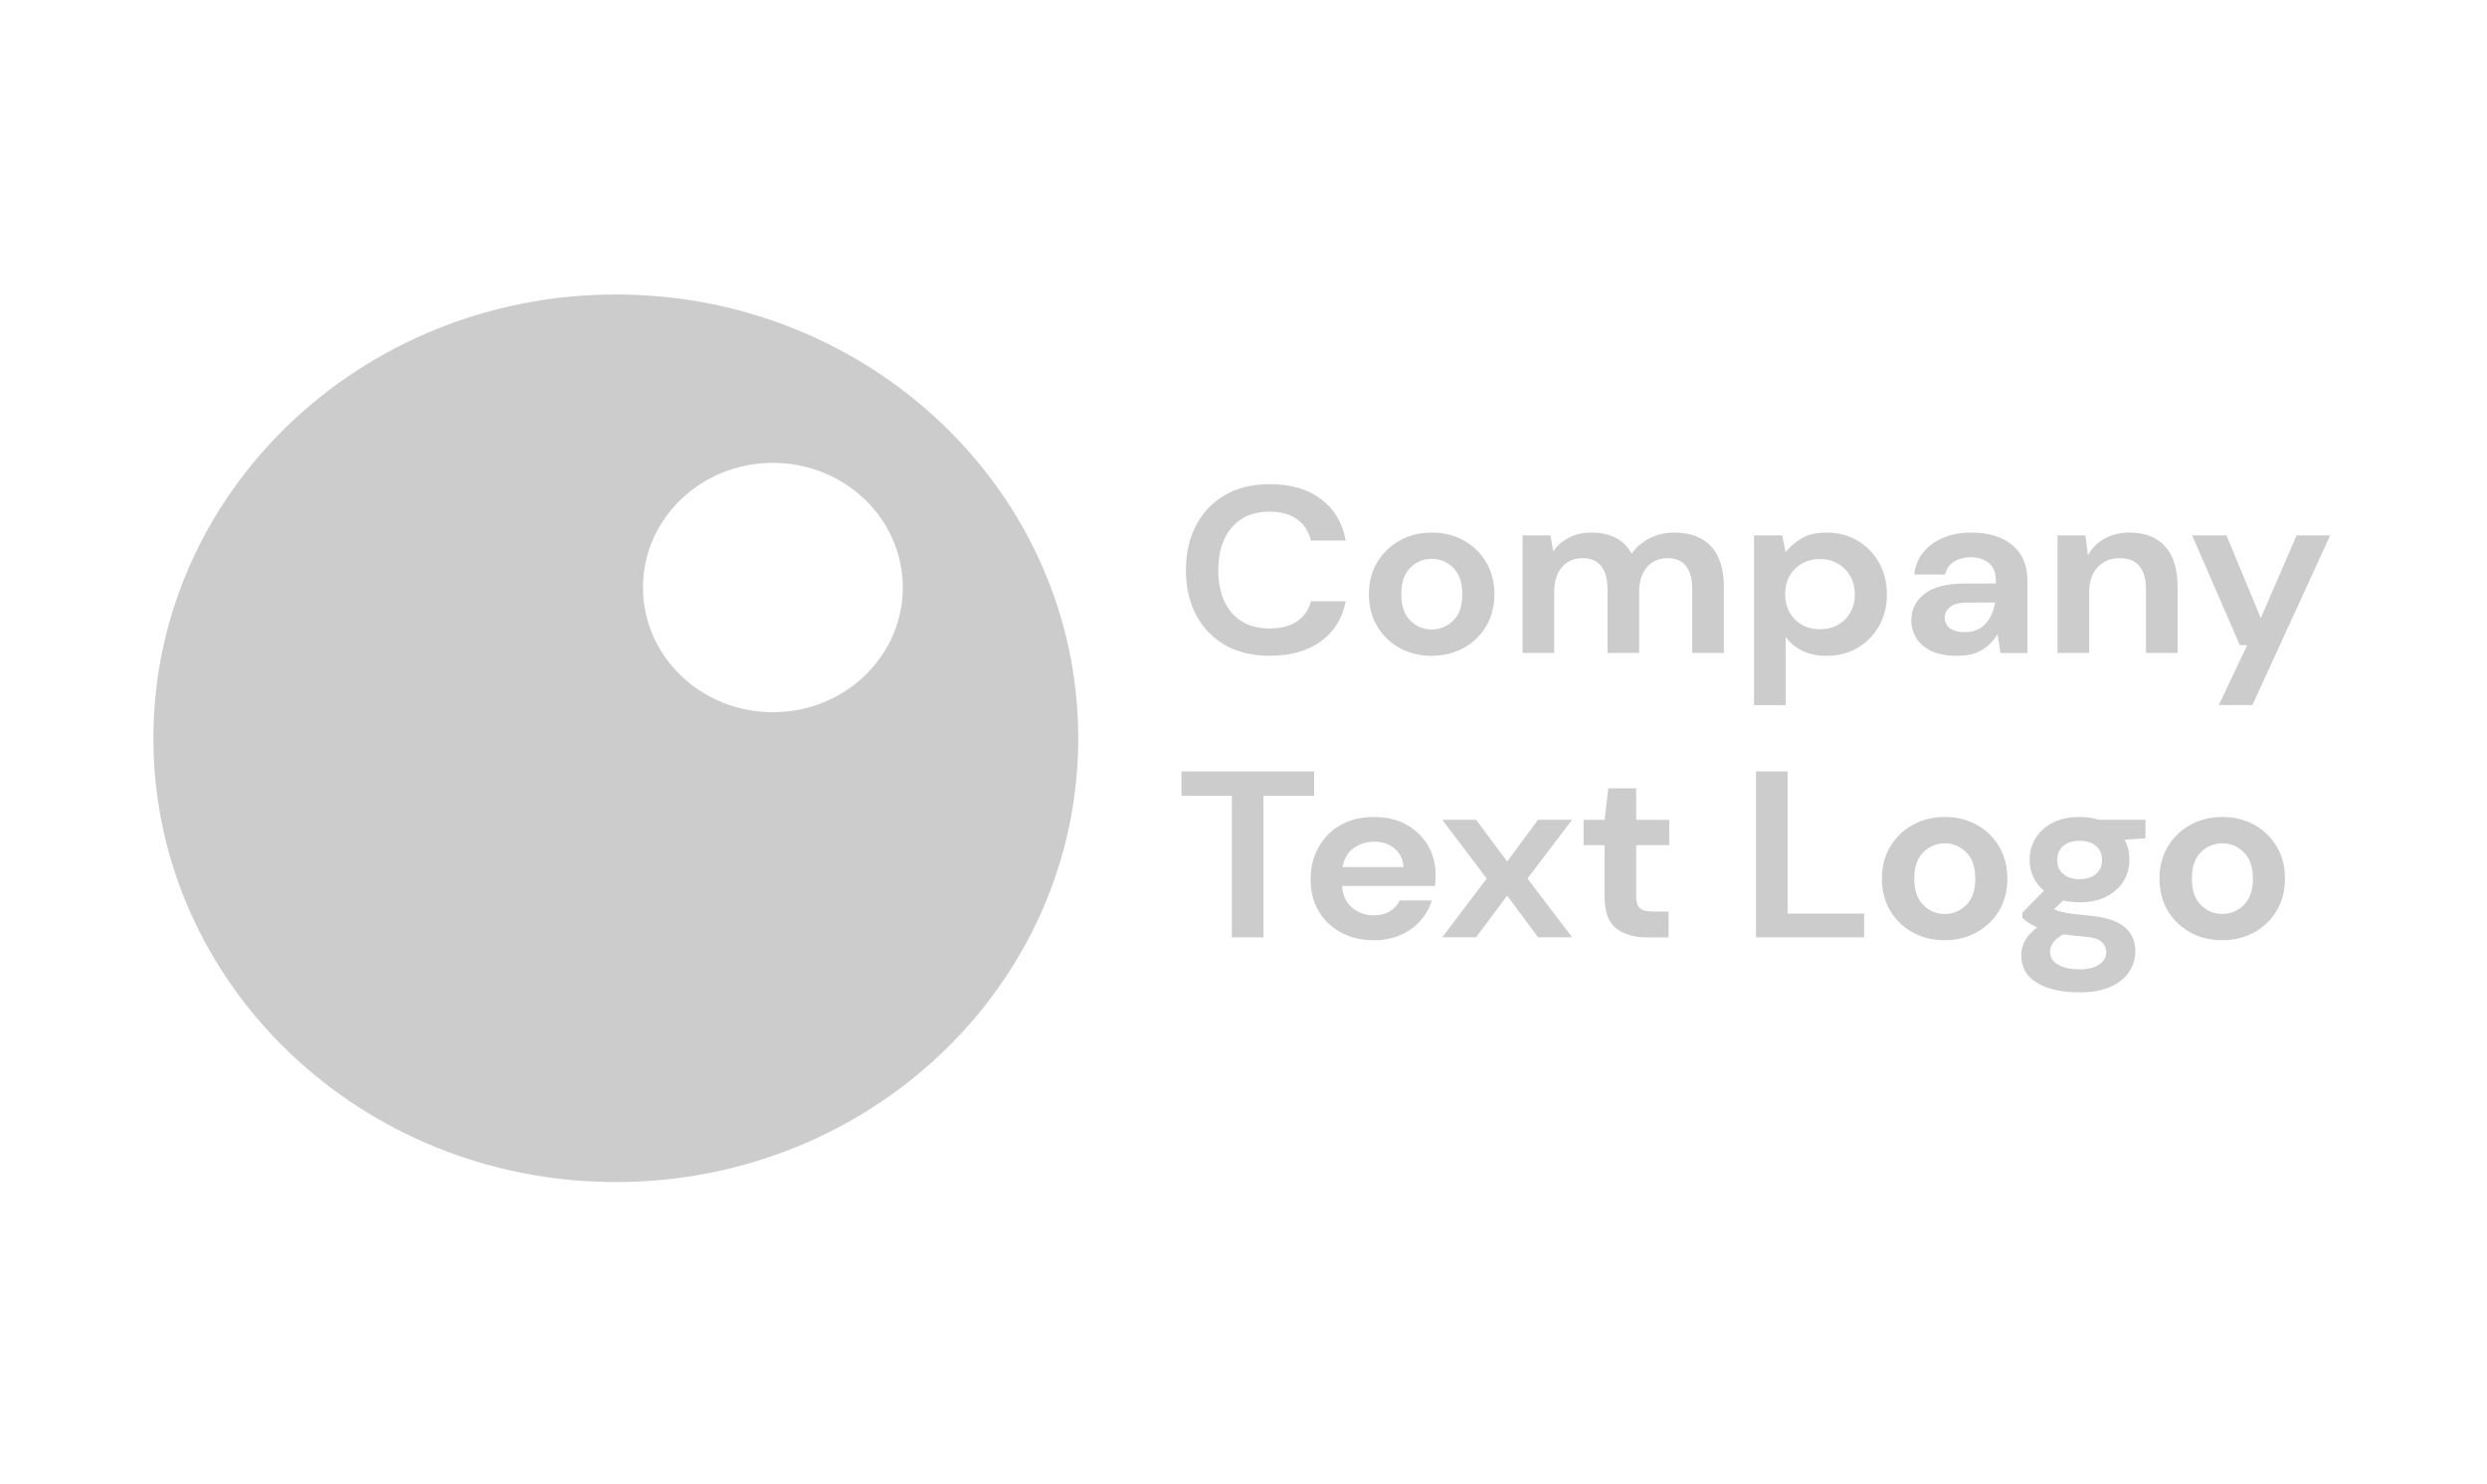 <svg xmlns="http://www.w3.org/2000/svg" width="129" height="77" viewBox="0 0 129 77" fill="none"><path fill-rule="evenodd" clip-rule="evenodd" d="M33.351 30.48C33.351 34.052 36.367 36.948 40.089 36.948C43.811 36.948 46.828 34.052 46.828 30.48C46.828 26.907 43.811 24.012 40.089 24.012C36.367 24.012 33.351 26.907 33.351 30.48ZM7.957 38.3C7.957 25.585 18.696 15.277 31.943 15.277C45.19 15.277 55.929 25.585 55.929 38.3C55.929 51.015 45.19 61.323 31.943 61.323C18.696 61.323 7.957 51.015 7.957 38.3ZM65.869 34.02C64.964 34.02 64.186 33.834 63.538 33.46C62.889 33.087 62.389 32.566 62.039 31.898C61.689 31.231 61.514 30.458 61.514 29.58C61.514 28.704 61.689 27.928 62.039 27.256C62.389 26.584 62.889 26.06 63.538 25.682C64.186 25.306 64.964 25.117 65.869 25.117C66.946 25.117 67.827 25.373 68.514 25.886C69.203 26.398 69.632 27.117 69.803 28.044H67.997C67.885 27.576 67.649 27.209 67.285 26.943C66.922 26.677 66.441 26.543 65.844 26.543C65.016 26.543 64.366 26.813 63.897 27.355C63.426 27.896 63.192 28.638 63.192 29.58C63.192 30.524 63.426 31.264 63.897 31.8C64.366 32.337 65.016 32.605 65.844 32.605C66.441 32.605 66.922 32.481 67.285 32.23C67.649 31.981 67.885 31.634 67.997 31.191H69.803C69.632 32.077 69.203 32.77 68.514 33.269C67.827 33.769 66.946 34.02 65.869 34.02ZM74.274 28.992C73.838 28.992 73.465 29.146 73.153 29.453C72.841 29.761 72.686 30.218 72.686 30.824C72.686 31.431 72.841 31.888 73.153 32.196C73.465 32.503 73.834 32.657 74.262 32.657C74.688 32.657 75.06 32.503 75.376 32.196C75.692 31.888 75.85 31.431 75.85 30.824C75.85 30.218 75.692 29.761 75.376 29.453C75.06 29.146 74.693 28.992 74.274 28.992ZM74.26 34.023C73.644 34.023 73.092 33.888 72.601 33.618C72.109 33.347 71.72 32.972 71.435 32.492C71.148 32.013 71.006 31.457 71.006 30.826C71.006 30.195 71.151 29.64 71.441 29.16C71.731 28.681 72.122 28.306 72.613 28.035C73.104 27.764 73.658 27.629 74.272 27.629C74.879 27.629 75.427 27.764 75.919 28.035C76.41 28.306 76.798 28.681 77.084 29.16C77.371 29.64 77.514 30.195 77.514 30.826C77.514 31.457 77.371 32.013 77.084 32.492C76.798 32.972 76.408 33.347 75.913 33.618C75.417 33.888 74.866 34.023 74.26 34.023ZM86.841 27.629C86.379 27.629 85.955 27.727 85.566 27.924C85.177 28.121 84.868 28.387 84.637 28.723C84.228 27.994 83.531 27.629 82.549 27.629C82.105 27.629 81.714 27.717 81.377 27.893C81.039 28.07 80.768 28.305 80.563 28.6L80.423 27.776H78.975V33.875H80.615V30.727C80.615 30.171 80.749 29.736 81.018 29.424C81.288 29.113 81.639 28.957 82.075 28.957C82.519 28.957 82.847 29.096 83.061 29.375C83.275 29.654 83.381 30.055 83.381 30.58V33.875H85.022V30.727C85.022 30.171 85.156 29.736 85.425 29.424C85.694 29.113 86.051 28.957 86.495 28.957C86.93 28.957 87.253 29.096 87.462 29.375C87.671 29.654 87.776 30.055 87.776 30.58V33.875H89.416V30.433C89.416 29.515 89.194 28.817 88.75 28.342C88.306 27.867 87.669 27.629 86.841 27.629ZM94.402 32.644C94.922 32.644 95.353 32.476 95.696 32.14C96.038 31.804 96.209 31.369 96.209 30.836C96.209 30.303 96.038 29.865 95.696 29.52C95.353 29.177 94.922 29.004 94.402 29.004C93.872 29.004 93.438 29.174 93.101 29.514C92.764 29.855 92.596 30.291 92.596 30.824C92.596 31.357 92.764 31.793 93.101 32.134C93.438 32.474 93.872 32.644 94.402 32.644ZM96.349 28.047C96.819 28.325 97.19 28.706 97.464 29.19C97.737 29.674 97.874 30.223 97.874 30.838C97.874 31.453 97.737 32 97.464 32.479C97.19 32.959 96.819 33.336 96.349 33.611C95.879 33.885 95.346 34.023 94.748 34.023C94.269 34.023 93.852 33.937 93.492 33.765C93.134 33.593 92.843 33.351 92.621 33.039V36.581H90.981V27.776H92.442L92.621 28.649C92.827 28.379 93.097 28.141 93.434 27.936C93.772 27.731 94.21 27.629 94.748 27.629C95.346 27.629 95.879 27.768 96.349 28.047ZM102.994 32.352C102.733 32.647 102.368 32.795 101.898 32.795C101.59 32.795 101.343 32.73 101.155 32.598C100.967 32.467 100.873 32.283 100.873 32.045C100.873 31.824 100.967 31.637 101.155 31.485C101.343 31.334 101.654 31.258 102.09 31.258H103.487C103.418 31.692 103.254 32.057 102.994 32.352ZM101.909 30.273C100.986 30.273 100.294 30.449 99.833 30.801C99.371 31.154 99.141 31.613 99.141 32.178C99.141 32.515 99.227 32.822 99.397 33.101C99.568 33.38 99.828 33.603 100.179 33.772C100.528 33.94 100.978 34.023 101.524 34.023C102.053 34.023 102.486 33.917 102.825 33.703C103.162 33.49 103.425 33.22 103.612 32.892L103.766 33.876H105.162V30.125C105.162 29.331 104.901 28.716 104.381 28.28C103.86 27.847 103.146 27.629 102.241 27.629C101.712 27.629 101.233 27.718 100.807 27.894C100.38 28.07 100.031 28.322 99.762 28.65C99.493 28.978 99.337 29.363 99.294 29.805H100.896C100.956 29.511 101.11 29.287 101.357 29.136C101.605 28.984 101.895 28.908 102.229 28.908C102.595 28.908 102.903 29.007 103.151 29.203C103.399 29.4 103.522 29.707 103.522 30.125V30.273H101.909ZM112.951 30.433V33.875H111.31V30.58C111.31 30.055 111.2 29.654 110.978 29.375C110.756 29.096 110.409 28.957 109.94 28.957C109.479 28.957 109.101 29.113 108.806 29.424C108.512 29.736 108.364 30.17 108.364 30.727V33.875H106.725V27.776H108.172L108.3 28.809C108.496 28.448 108.781 28.162 109.152 27.948C109.523 27.735 109.961 27.629 110.465 27.629C111.25 27.629 111.862 27.866 112.298 28.341C112.733 28.817 112.951 29.515 112.951 30.433ZM116.562 33.467L115.089 36.578H116.831L120.867 27.773H119.124L117.267 32.066L115.486 27.773H113.705L116.178 33.467H116.562ZM61.283 40.02H68.163V41.286H65.536V48.627H63.897V41.286H61.283V40.02ZM69.636 44.98C69.721 44.538 69.917 44.207 70.225 43.991C70.532 43.773 70.887 43.664 71.288 43.664C71.707 43.664 72.057 43.784 72.339 44.021C72.62 44.26 72.774 44.579 72.8 44.98H69.636ZM72.939 42.776C72.461 42.513 71.91 42.383 71.287 42.383C70.62 42.383 70.042 42.52 69.551 42.794C69.059 43.069 68.675 43.452 68.398 43.944C68.12 44.437 67.981 44.997 67.981 45.629C67.981 46.252 68.122 46.801 68.404 47.277C68.686 47.752 69.075 48.121 69.57 48.383C70.065 48.646 70.633 48.778 71.274 48.778C71.786 48.778 72.245 48.686 72.651 48.506C73.057 48.325 73.398 48.078 73.676 47.763C73.954 47.446 74.152 47.096 74.271 46.711H72.606C72.495 46.941 72.327 47.127 72.101 47.271C71.873 47.413 71.594 47.485 71.261 47.485C70.817 47.485 70.439 47.349 70.127 47.08C69.816 46.809 69.643 46.437 69.609 45.961H74.438C74.446 45.853 74.454 45.752 74.457 45.654C74.462 45.555 74.464 45.461 74.464 45.37C74.464 44.812 74.329 44.307 74.06 43.851C73.791 43.397 73.418 43.039 72.939 42.776ZM78.177 44.692L79.779 42.527H81.547L79.229 45.576L81.547 48.626H79.779L78.177 46.462L76.564 48.626H74.809L77.115 45.576L74.809 42.527H76.564L78.177 44.692ZM84.869 40.895H83.421L83.229 42.531H82.14V43.846H83.229V46.503C83.229 47.298 83.43 47.851 83.831 48.162C84.232 48.474 84.766 48.63 85.432 48.63H86.547V47.289H85.753C85.428 47.289 85.2 47.234 85.068 47.123C84.935 47.014 84.869 46.81 84.869 46.515V43.846H86.585V42.531H84.869V40.895ZM91.081 40.02H92.722V47.397H96.693V48.627H91.081V40.02ZM101.984 46.952C101.668 47.261 101.297 47.414 100.87 47.414C100.443 47.414 100.074 47.261 99.762 46.952C99.449 46.645 99.294 46.189 99.294 45.581C99.294 44.976 99.449 44.517 99.762 44.211C100.074 43.904 100.447 43.75 100.882 43.75C101.301 43.75 101.668 43.904 101.984 44.211C102.3 44.517 102.458 44.976 102.458 45.581C102.458 46.189 102.3 46.645 101.984 46.952ZM102.528 42.788C102.036 42.518 101.488 42.383 100.881 42.383C100.266 42.383 99.713 42.518 99.222 42.788C98.731 43.058 98.34 43.434 98.049 43.913C97.759 44.393 97.614 44.948 97.614 45.579C97.614 46.211 97.757 46.767 98.043 47.245C98.329 47.726 98.717 48.1 99.21 48.371C99.701 48.642 100.253 48.778 100.869 48.778C101.474 48.778 102.026 48.642 102.521 48.371C103.016 48.1 103.407 47.726 103.692 47.245C103.979 46.767 104.122 46.211 104.122 45.579C104.122 44.948 103.979 44.393 103.692 43.913C103.407 43.434 103.019 43.058 102.528 42.788ZM107.877 45.61C108.21 45.61 108.485 45.523 108.703 45.352C108.921 45.178 109.03 44.932 109.03 44.613C109.03 44.294 108.921 44.048 108.703 43.875C108.485 43.703 108.21 43.617 107.877 43.617C107.527 43.617 107.245 43.703 107.031 43.875C106.818 44.048 106.711 44.294 106.711 44.613C106.711 44.932 106.818 45.178 107.031 45.352C107.245 45.523 107.527 45.61 107.877 45.61ZM108.004 48.579C107.654 48.553 107.329 48.518 107.03 48.469C106.783 48.6 106.605 48.743 106.499 48.898C106.392 49.053 106.339 49.214 106.339 49.378C106.339 49.681 106.486 49.908 106.78 50.06C107.076 50.212 107.436 50.289 107.863 50.289C108.273 50.289 108.607 50.208 108.863 50.048C109.118 49.889 109.247 49.672 109.247 49.402C109.247 49.181 109.163 48.996 108.997 48.849C108.83 48.702 108.499 48.612 108.004 48.579ZM106.481 42.678C106.865 42.481 107.331 42.383 107.877 42.383C108.236 42.383 108.569 42.432 108.877 42.53H111.285V43.489L110.196 43.563C110.367 43.874 110.452 44.219 110.452 44.597C110.452 45.007 110.35 45.38 110.145 45.715C109.941 46.051 109.644 46.318 109.254 46.514C108.866 46.712 108.406 46.81 107.877 46.81C107.569 46.81 107.284 46.777 107.019 46.712L106.545 47.167C106.69 47.24 106.887 47.301 107.134 47.35C107.382 47.4 107.783 47.449 108.339 47.498C109.185 47.572 109.799 47.765 110.183 48.076C110.568 48.388 110.76 48.818 110.76 49.367C110.76 49.727 110.657 50.071 110.452 50.394C110.247 50.718 109.931 50.981 109.505 51.181C109.077 51.382 108.531 51.482 107.865 51.482C106.959 51.482 106.229 51.321 105.673 50.997C105.119 50.674 104.842 50.187 104.842 49.54C104.842 48.99 105.119 48.515 105.673 48.114C105.503 48.039 105.356 47.962 105.232 47.879C105.108 47.798 104.999 47.711 104.905 47.622V47.338L106.019 46.208C105.524 45.788 105.276 45.253 105.276 44.597C105.276 44.186 105.381 43.813 105.591 43.478C105.8 43.14 106.097 42.875 106.481 42.678ZM116.383 46.952C116.067 47.261 115.695 47.414 115.269 47.414C114.841 47.414 114.472 47.261 114.16 46.952C113.848 46.645 113.692 46.189 113.692 45.581C113.692 44.976 113.848 44.517 114.16 44.211C114.472 43.904 114.845 43.75 115.281 43.75C115.7 43.75 116.067 43.904 116.383 44.211C116.698 44.517 116.857 44.976 116.857 45.581C116.857 46.189 116.698 46.645 116.383 46.952ZM116.926 42.788C116.434 42.518 115.886 42.383 115.279 42.383C114.665 42.383 114.111 42.518 113.62 42.788C113.129 43.058 112.738 43.434 112.448 43.913C112.158 44.393 112.013 44.948 112.013 45.579C112.013 46.211 112.155 46.767 112.442 47.245C112.727 47.726 113.116 48.1 113.608 48.371C114.099 48.642 114.651 48.778 115.267 48.778C115.873 48.778 116.424 48.642 116.92 48.371C117.415 48.1 117.805 47.726 118.091 47.245C118.377 46.767 118.521 46.211 118.521 45.579C118.521 44.948 118.377 44.393 118.091 43.913C117.805 43.434 117.417 43.058 116.926 42.788Z" fill="#CCCCCC"></path></svg>